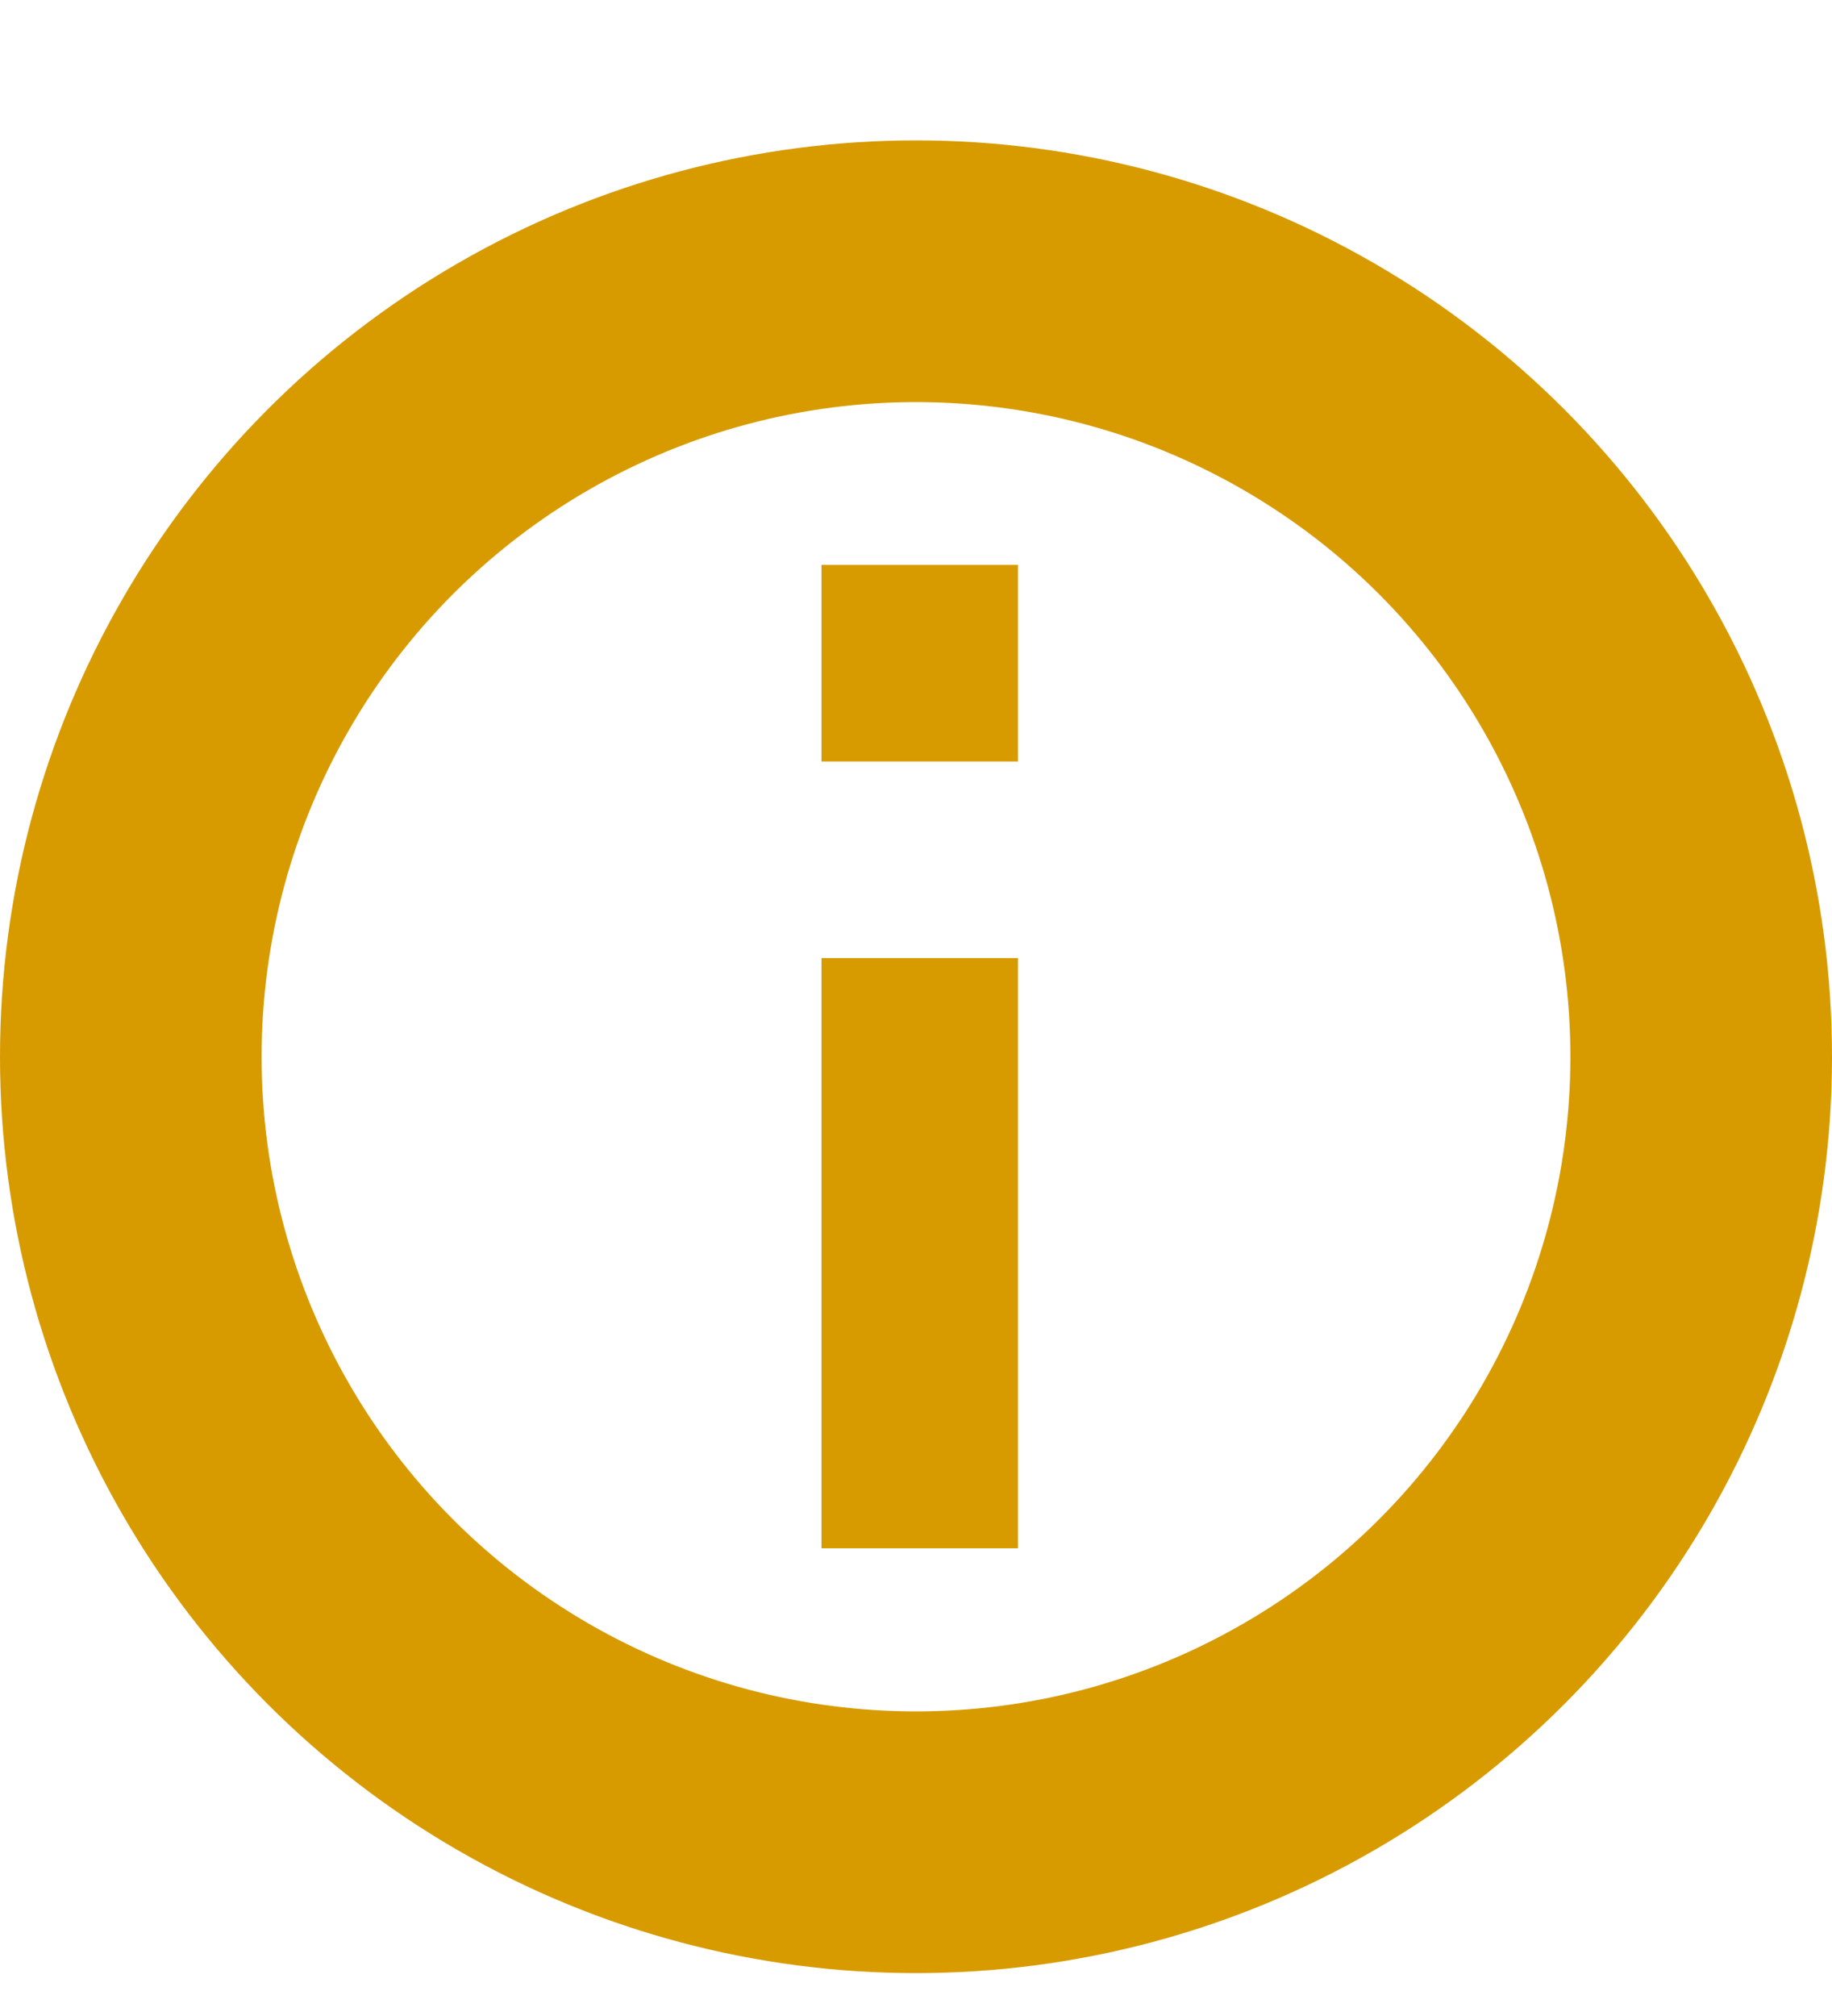 <svg width="10" height="11" viewBox="0 0 10 11" fill="none" xmlns="http://www.w3.org/2000/svg">
<circle cx="5" cy="5.766" r="4.286" stroke="#D79B00" stroke-width="1.428"/>
<rect x="4.484" y="5.228" width="1.073" height="3.22" fill="#D79B00"/>
<rect x="4.484" y="3.082" width="1.073" height="1.073" fill="#D79B00"/>
</svg>
